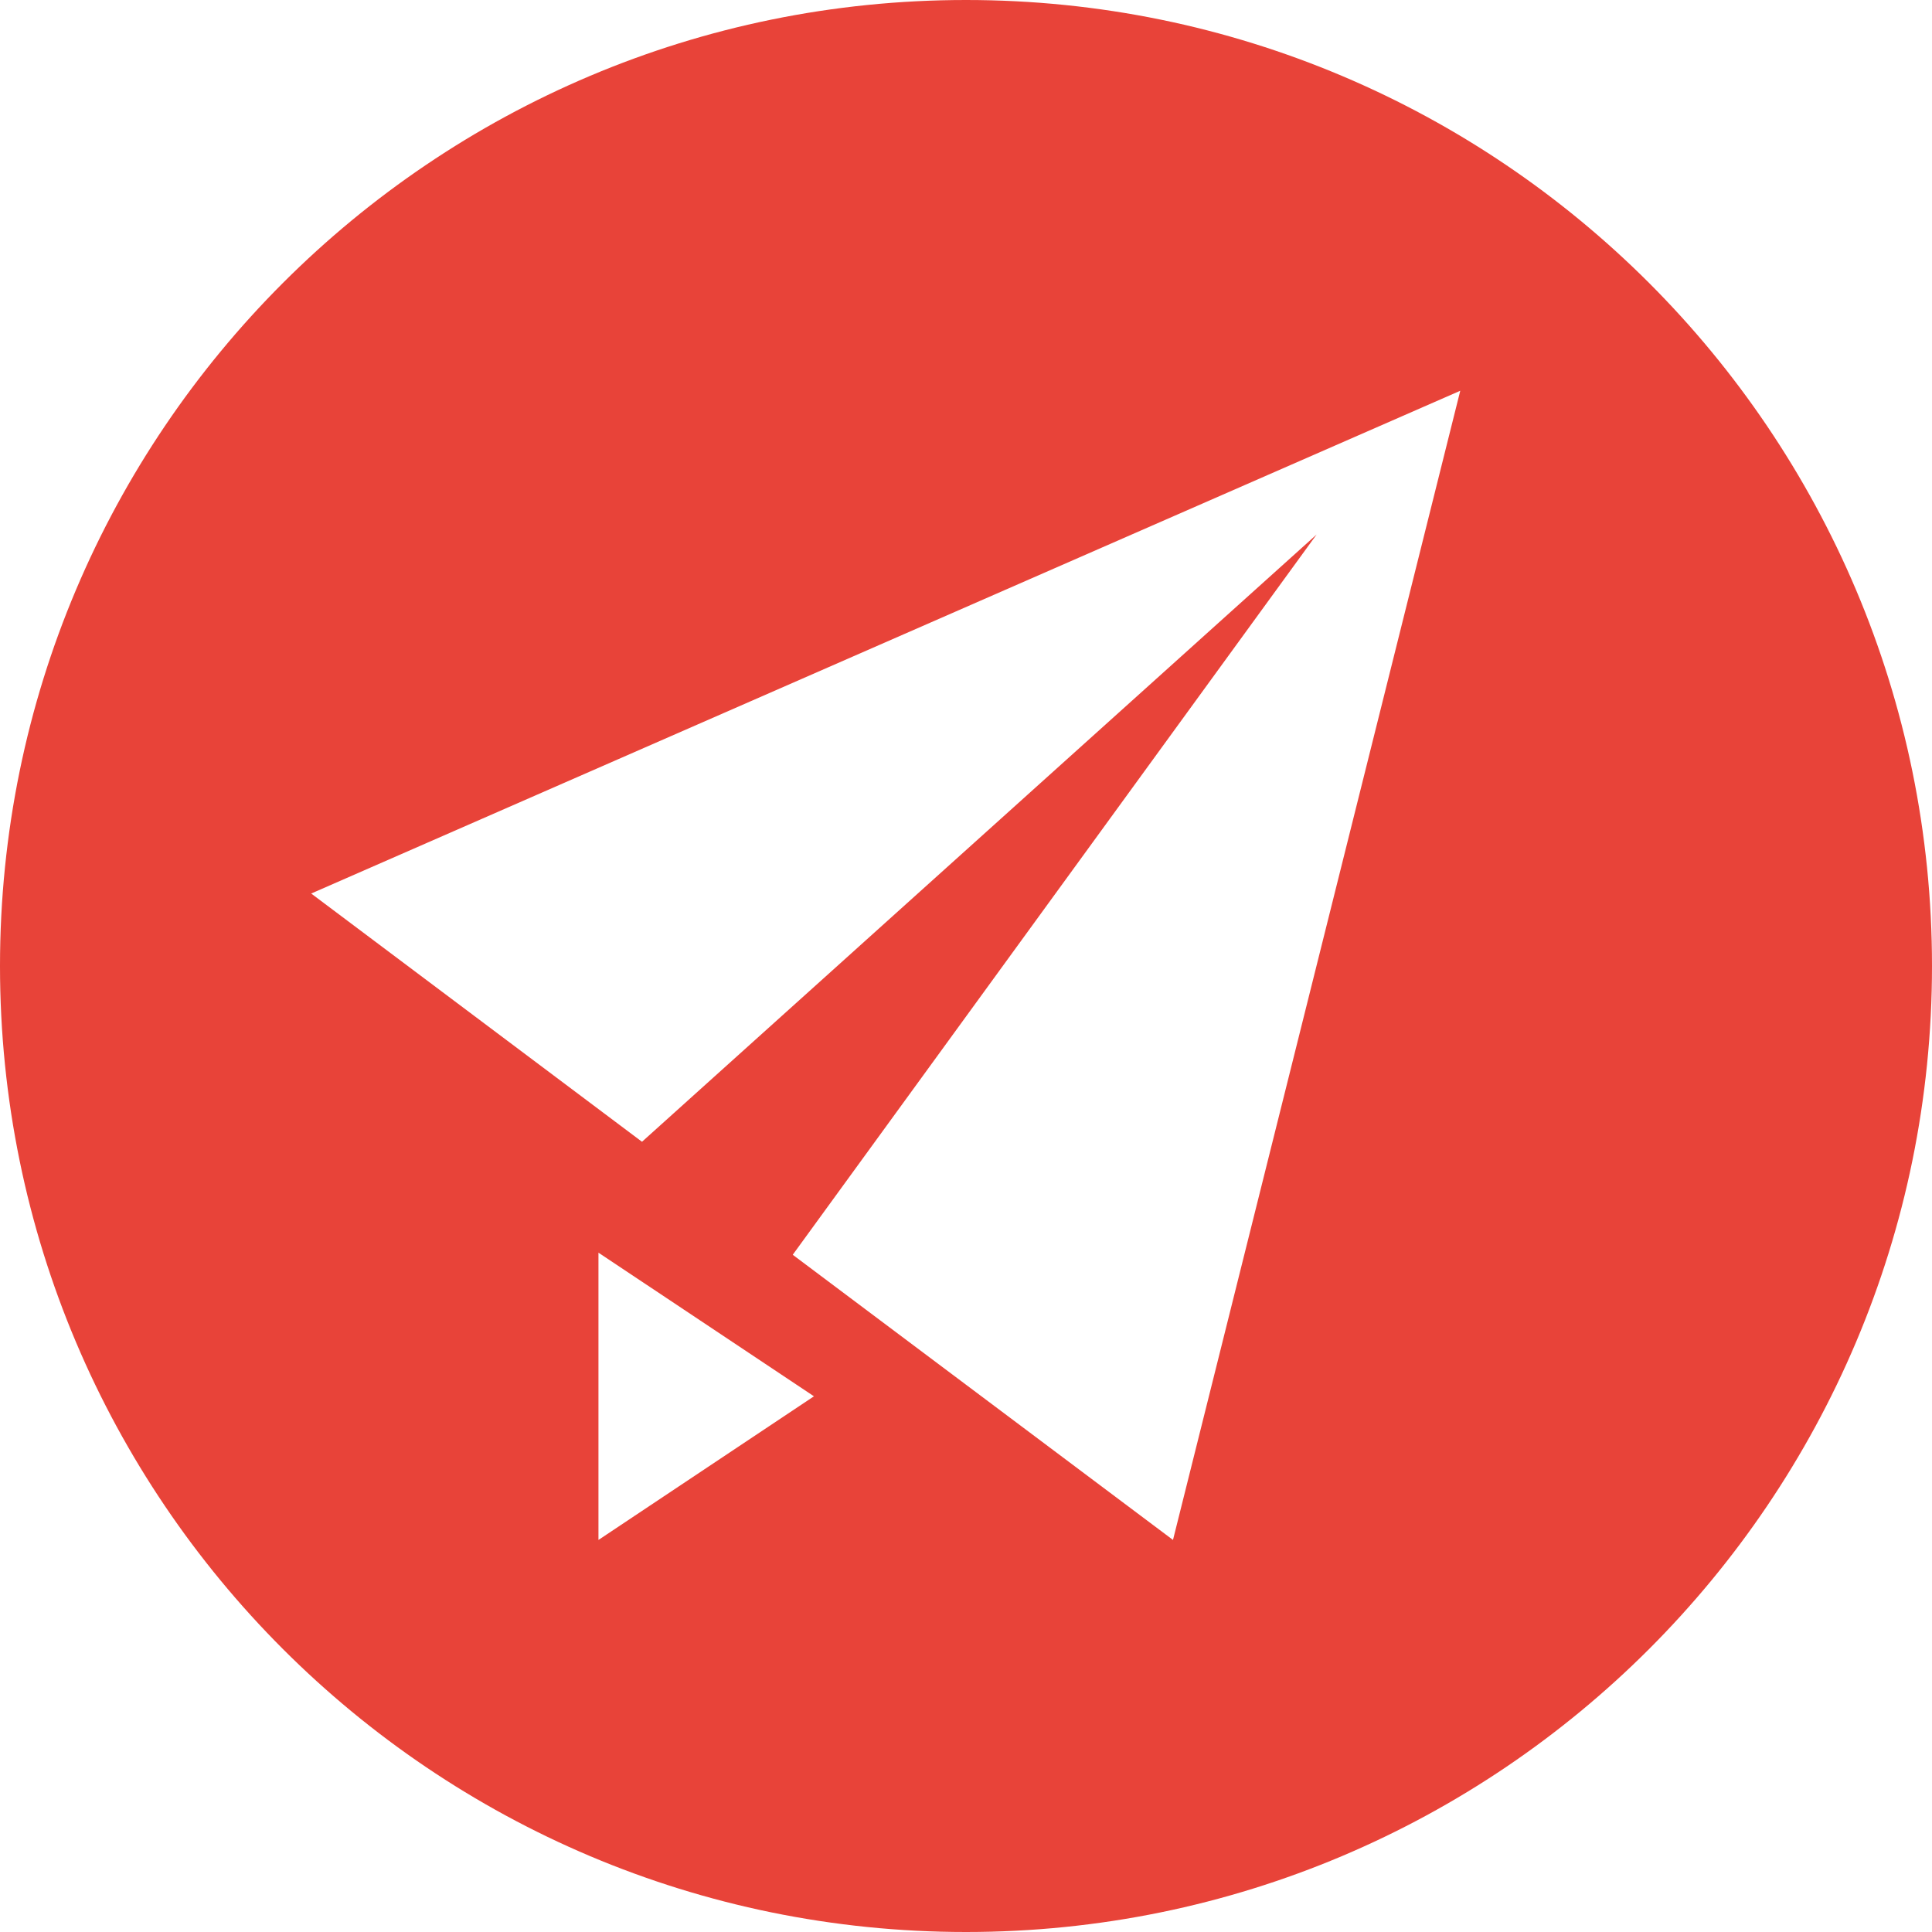 <!-- Generator: Adobe Illustrator 18.1.1, SVG Export Plug-In  -->
<svg version="1.1"
	 xmlns="http://www.w3.org/2000/svg" xmlns:xlink="http://www.w3.org/1999/xlink" xmlns:a="http://ns.adobe.com/AdobeSVGViewerExtensions/3.0/"
	 x="0px" y="0px" width="19.302px" height="19.302px" viewBox="0 0 19.302 19.302" enable-background="new 0 0 19.302 19.302"
	 xml:space="preserve">
<defs>
</defs>
<path fill="#E84339" d="M9.651,0C4.321,0,0,4.321,0,9.651s4.321,9.651,9.651,9.651s9.651-4.321,9.651-9.651S14.981,0,9.651,0z
	 M5.979,15.385v-2.87l2.153,1.435L5.979,15.385z M11.719,15.385l-3.799-2.849l5.234-7.196l-6.74,6.067L3.109,8.927l11.48-5.023
	L11.719,15.385z"/>
</svg>